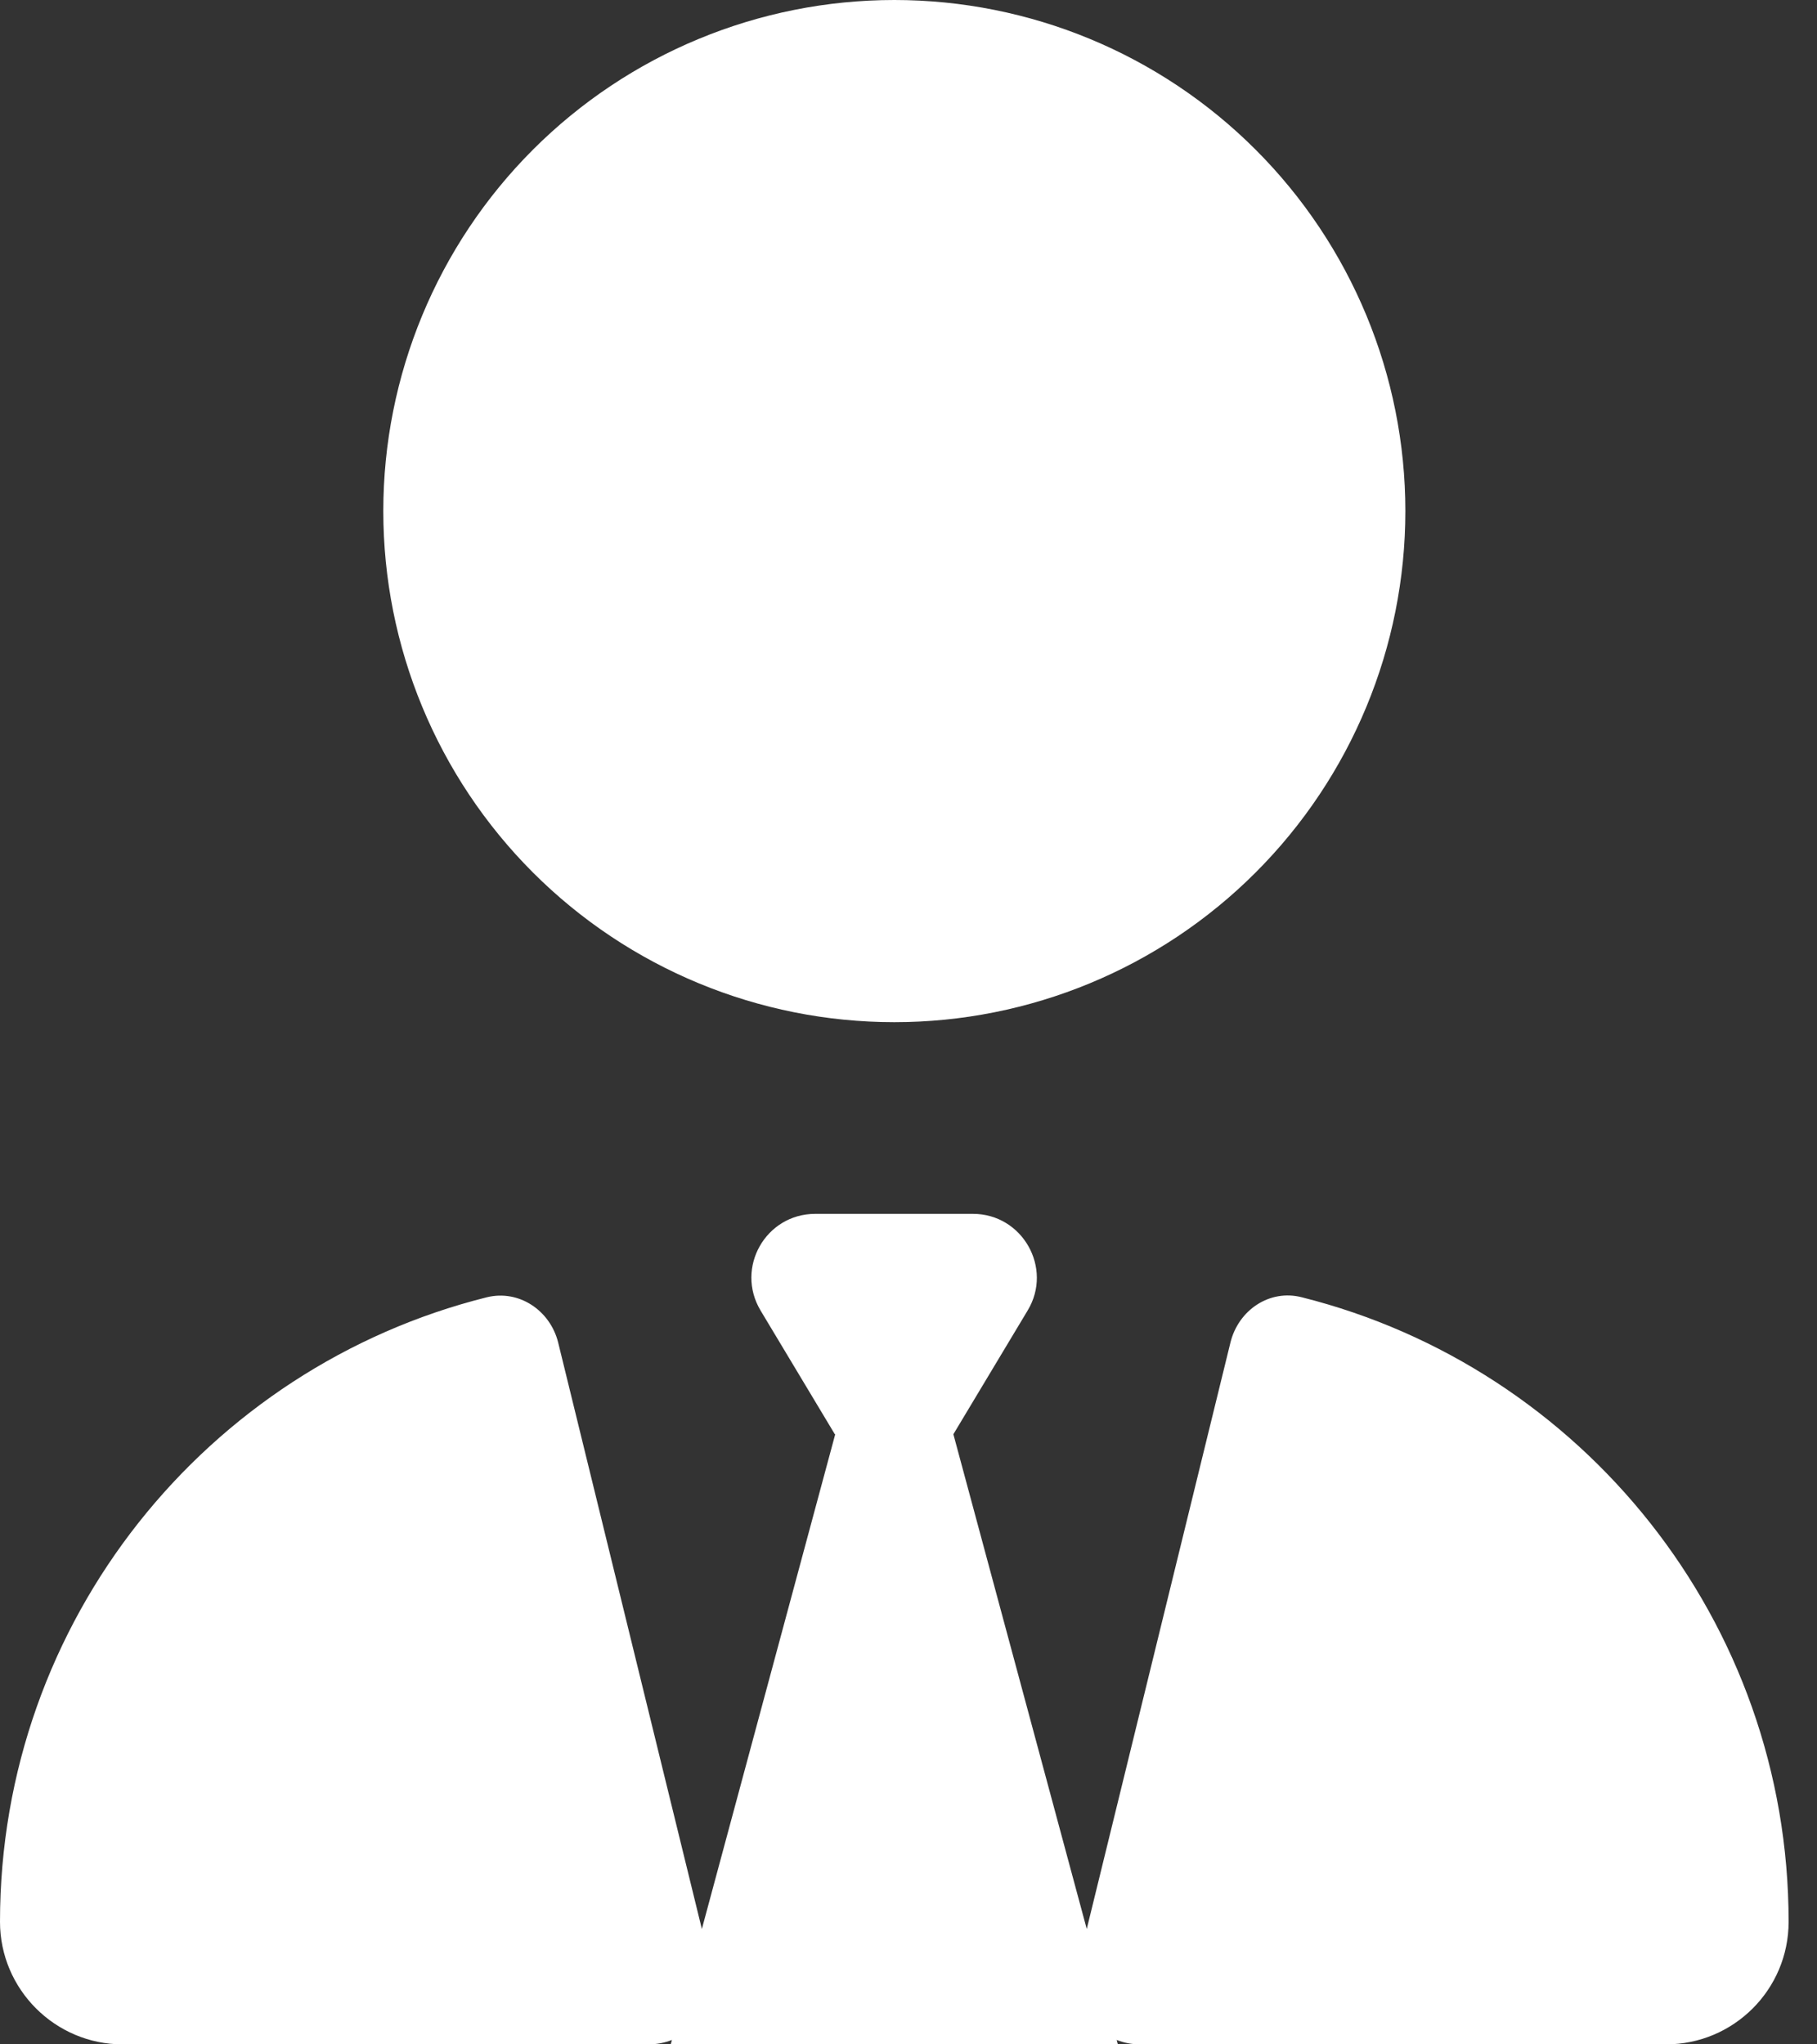 <svg width="40" height="45" viewBox="0 0 40 45" fill="none" xmlns="http://www.w3.org/2000/svg">
<rect x="0" y="0" width="40" height="45" fill="#333333" stroke="none"/>
<g clip-path="url(#clip0_671_23)">
<path d="M19.688 22.5C16.704 22.5 13.842 21.315 11.732 19.205C9.623 17.095 8.438 14.234 8.438 11.25C8.438 8.266 9.623 5.405 11.732 3.295C13.842 1.185 16.704 0 19.688 0C22.671 0 25.533 1.185 27.642 3.295C29.752 5.405 30.938 8.266 30.938 11.25C30.938 14.234 29.752 17.095 27.642 19.205C25.533 21.315 22.671 22.5 19.688 22.5ZM18.378 31.57L16.743 28.846C16.181 27.905 16.857 26.719 17.947 26.719H19.688H21.419C22.509 26.719 23.186 27.914 22.623 28.846L20.988 31.57L23.924 42.46L27.088 29.549C27.264 28.837 27.949 28.371 28.661 28.556C34.822 30.102 39.375 35.675 39.375 42.302C39.375 43.796 38.162 45 36.677 45H25.093C24.908 45 24.741 44.965 24.583 44.903L24.609 45H14.766L14.792 44.903C14.634 44.965 14.458 45 14.282 45H2.698C1.213 45 0 43.787 0 42.302C0 35.666 4.562 30.094 10.714 28.556C11.426 28.38 12.111 28.846 12.287 29.549L15.451 42.46L18.387 31.57H18.378Z" fill="white"/>
</g>
<defs>
<clipPath id="clip0_671_23">
<rect width="39.375" height="45" fill="white"/>
</clipPath>
</defs>
</svg>
